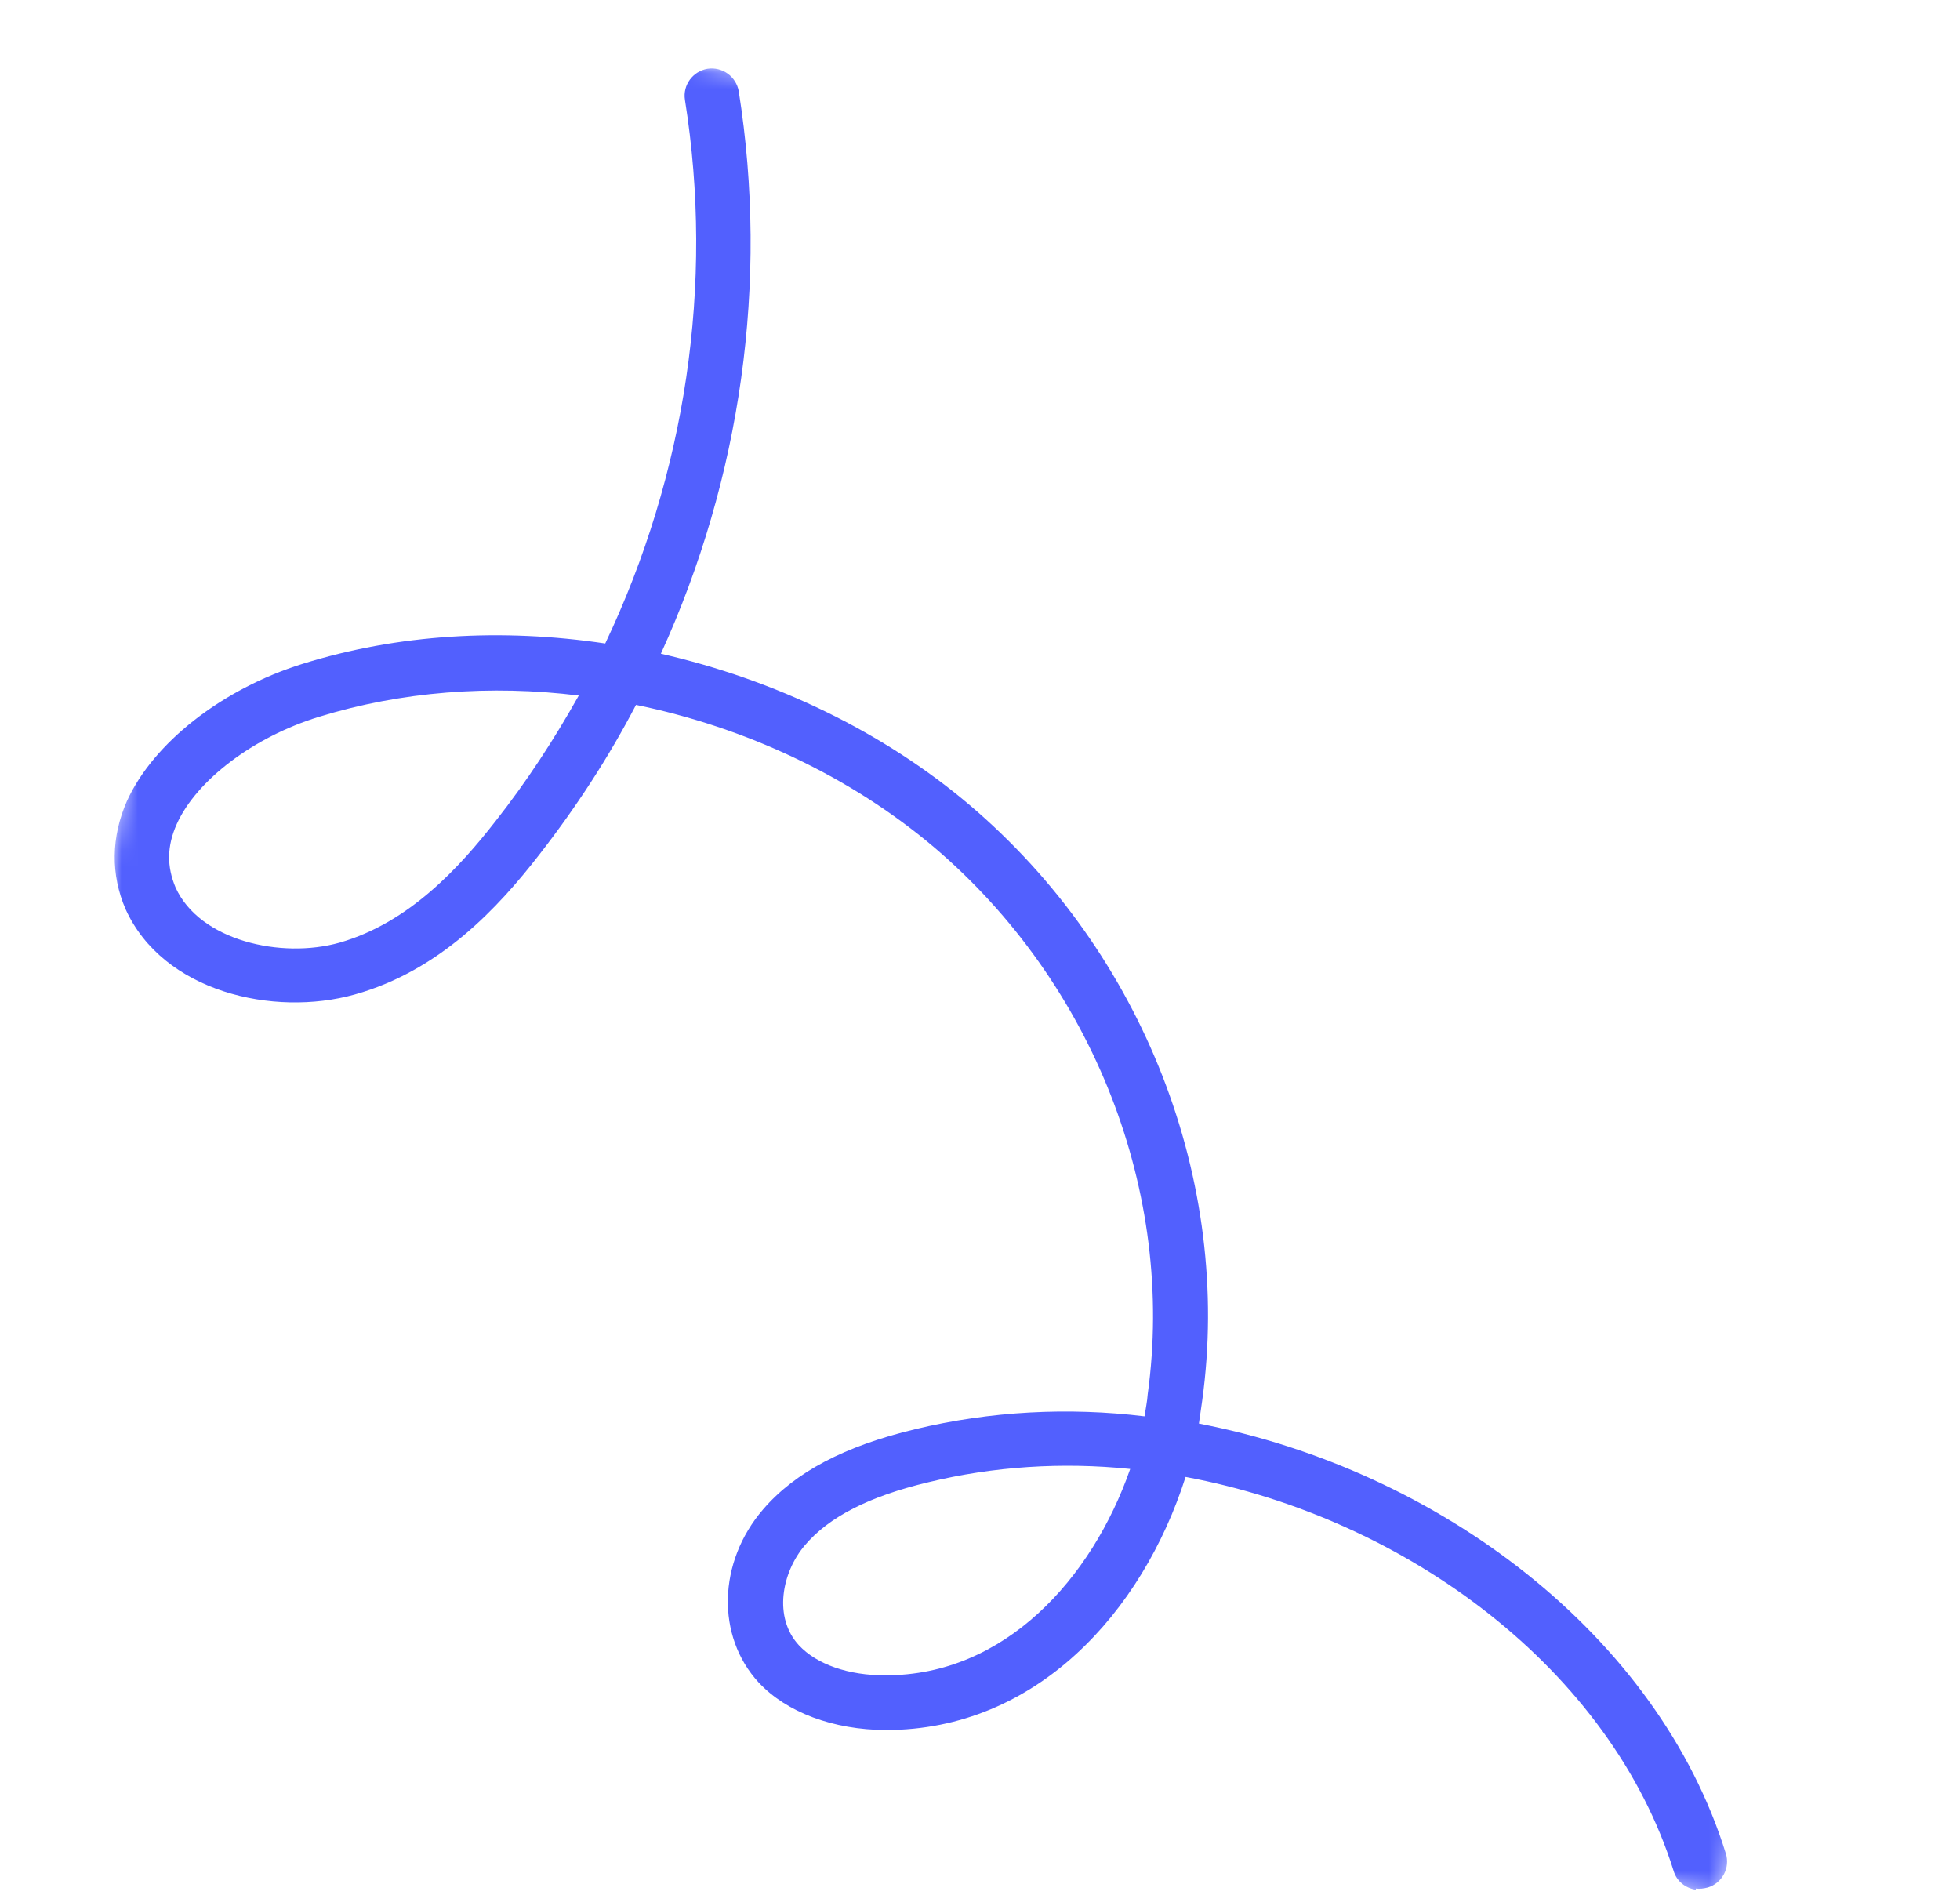 <svg xmlns="http://www.w3.org/2000/svg" width="121" height="117" viewBox="0 0 121 117" fill="none"><mask id="mask0_0_2104" style="mask-type:luminance" maskUnits="userSpaceOnUse" x="0" y="0" width="121" height="117"><path d="M14.584 0L120.944 15.262L106.36 116.895L9.06831e-05 101.632L14.584 0Z" fill="white"></path></mask><g mask="url(#mask0_0_2104)"><path d="M104.684 116.654C104.068 116.566 103.501 116.136 103.316 115.483C99.435 103.122 86.925 93.737 73.192 91.174C70.527 99.531 63.968 106.807 54.685 106.799C51.441 106.786 48.559 105.711 46.834 103.862C44.207 101.012 44.306 96.43 47.111 93.177C49.081 90.883 52.14 89.268 56.513 88.224C61.14 87.112 65.958 86.863 70.657 87.433C70.721 86.99 70.824 86.517 70.853 86.068C72.567 73.641 67.514 60.694 57.686 52.32C52.488 47.918 46.011 44.899 39.264 43.514C37.577 46.753 35.563 49.841 33.296 52.754C30.768 56.013 27.172 59.919 21.9 61.391C16.881 62.795 10.056 61.224 7.752 56.122C6.834 54.006 6.854 51.676 7.837 49.45C9.47 45.854 13.717 42.528 18.686 40.979C24.569 39.142 30.975 38.772 37.364 39.724C42.316 29.293 44.103 17.571 42.285 6.168C42.138 5.242 42.783 4.395 43.678 4.245C44.117 4.178 44.565 4.286 44.926 4.546C45.286 4.806 45.53 5.197 45.606 5.635C47.474 17.428 45.736 29.539 40.799 40.355C47.795 41.951 54.492 45.14 59.874 49.708C70.578 58.801 76.09 72.927 74.215 86.481L74.014 87.88C88.856 90.741 102.362 100.966 106.541 114.414C106.834 115.291 106.311 116.26 105.436 116.518C105.182 116.586 104.933 116.62 104.693 116.586L104.684 116.654ZM69.738 90.679C65.576 90.255 61.349 90.52 57.298 91.505C53.649 92.374 51.161 93.653 49.69 95.392C48.263 97.068 47.725 99.846 49.327 101.573C50.416 102.739 52.375 103.437 54.681 103.421C62.01 103.428 67.4 97.481 69.772 90.684L69.738 90.679ZM35.751 42.94C30.299 42.262 24.759 42.685 19.681 44.255C15.665 45.489 12.142 48.152 10.914 50.866C10.298 52.24 10.293 53.493 10.84 54.79C12.325 58.067 17.361 59.208 20.963 58.192C25.258 56.963 28.366 53.544 30.589 50.694C32.511 48.255 34.211 45.643 35.712 42.969L35.751 42.94Z" fill="#5260FE"></path></g></svg>